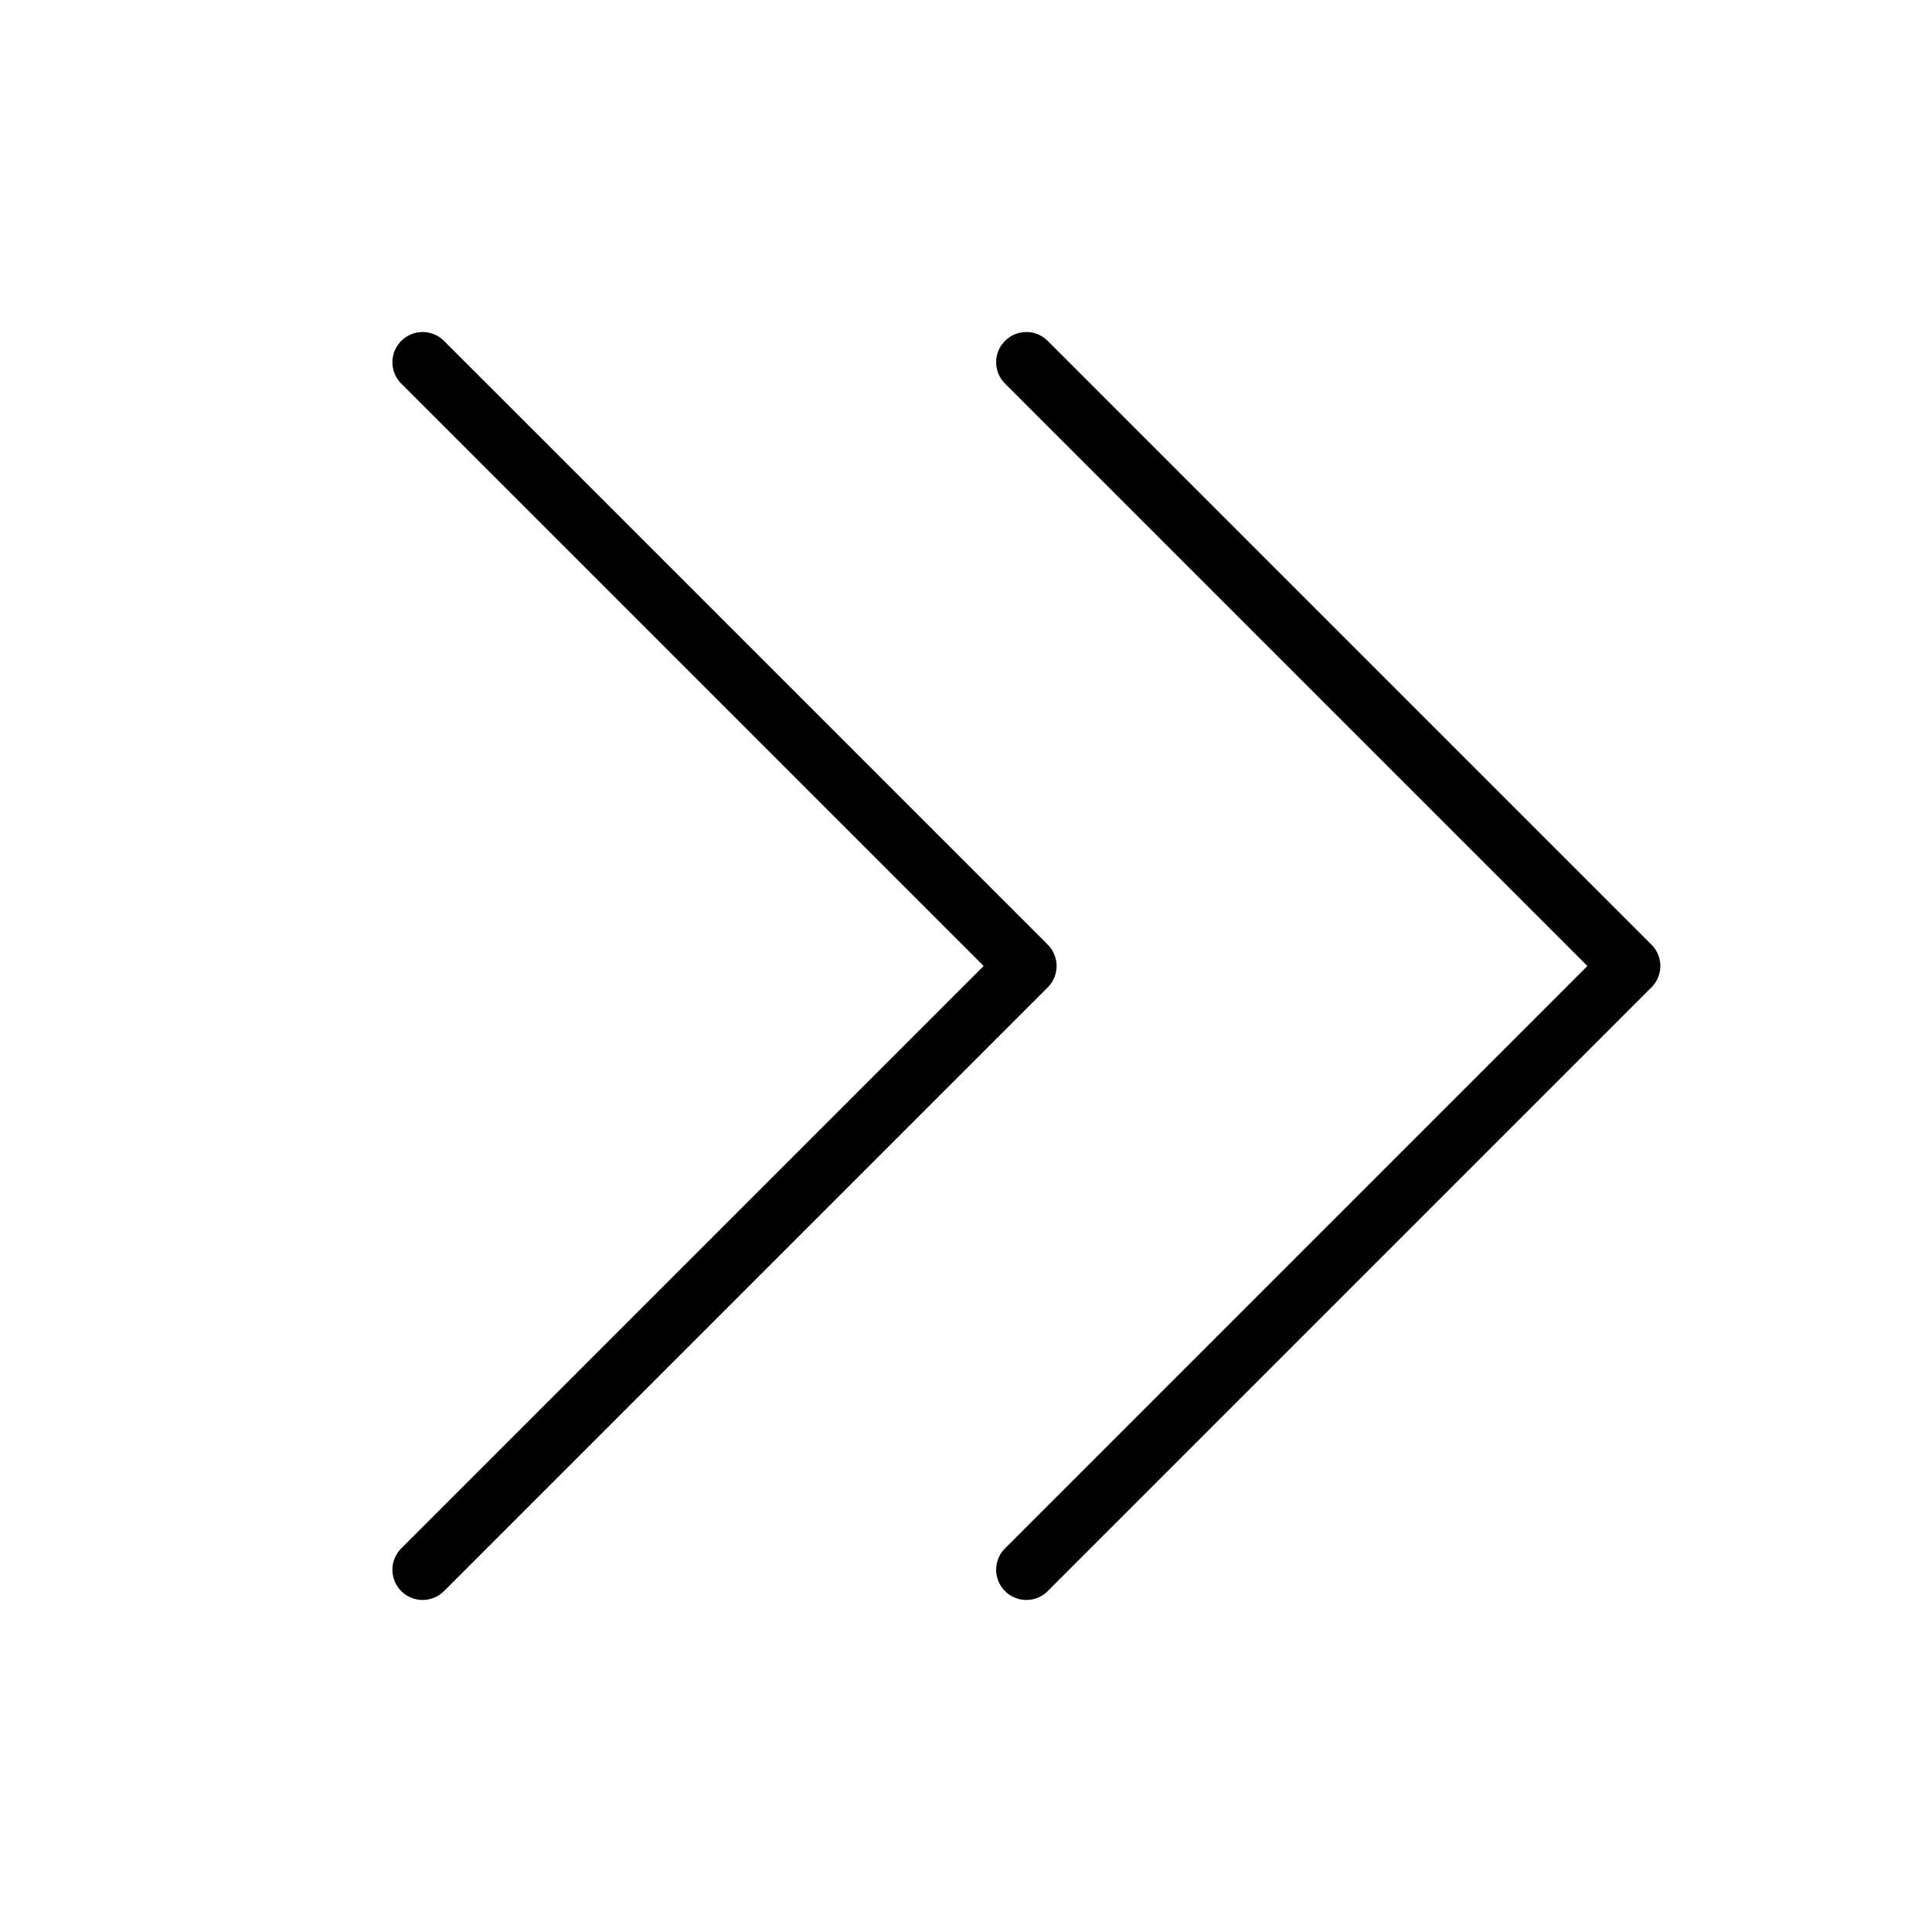 <svg xmlns="http://www.w3.org/2000/svg" viewBox="0 0 256 256" fill="currentColor"><path d="M138.83,130.83l-80,80a4,4,0,0,1-5.66-5.66L130.34,128,53.17,50.83a4,4,0,0,1,5.66-5.66l80,80A4,4,0,0,1,138.83,130.83Zm80-5.66-80-80a4,4,0,0,0-5.66,5.66L210.34,128l-77.17,77.17a4,4,0,0,0,5.66,5.66l80-80A4,4,0,0,0,218.83,125.17Z"/></svg>
